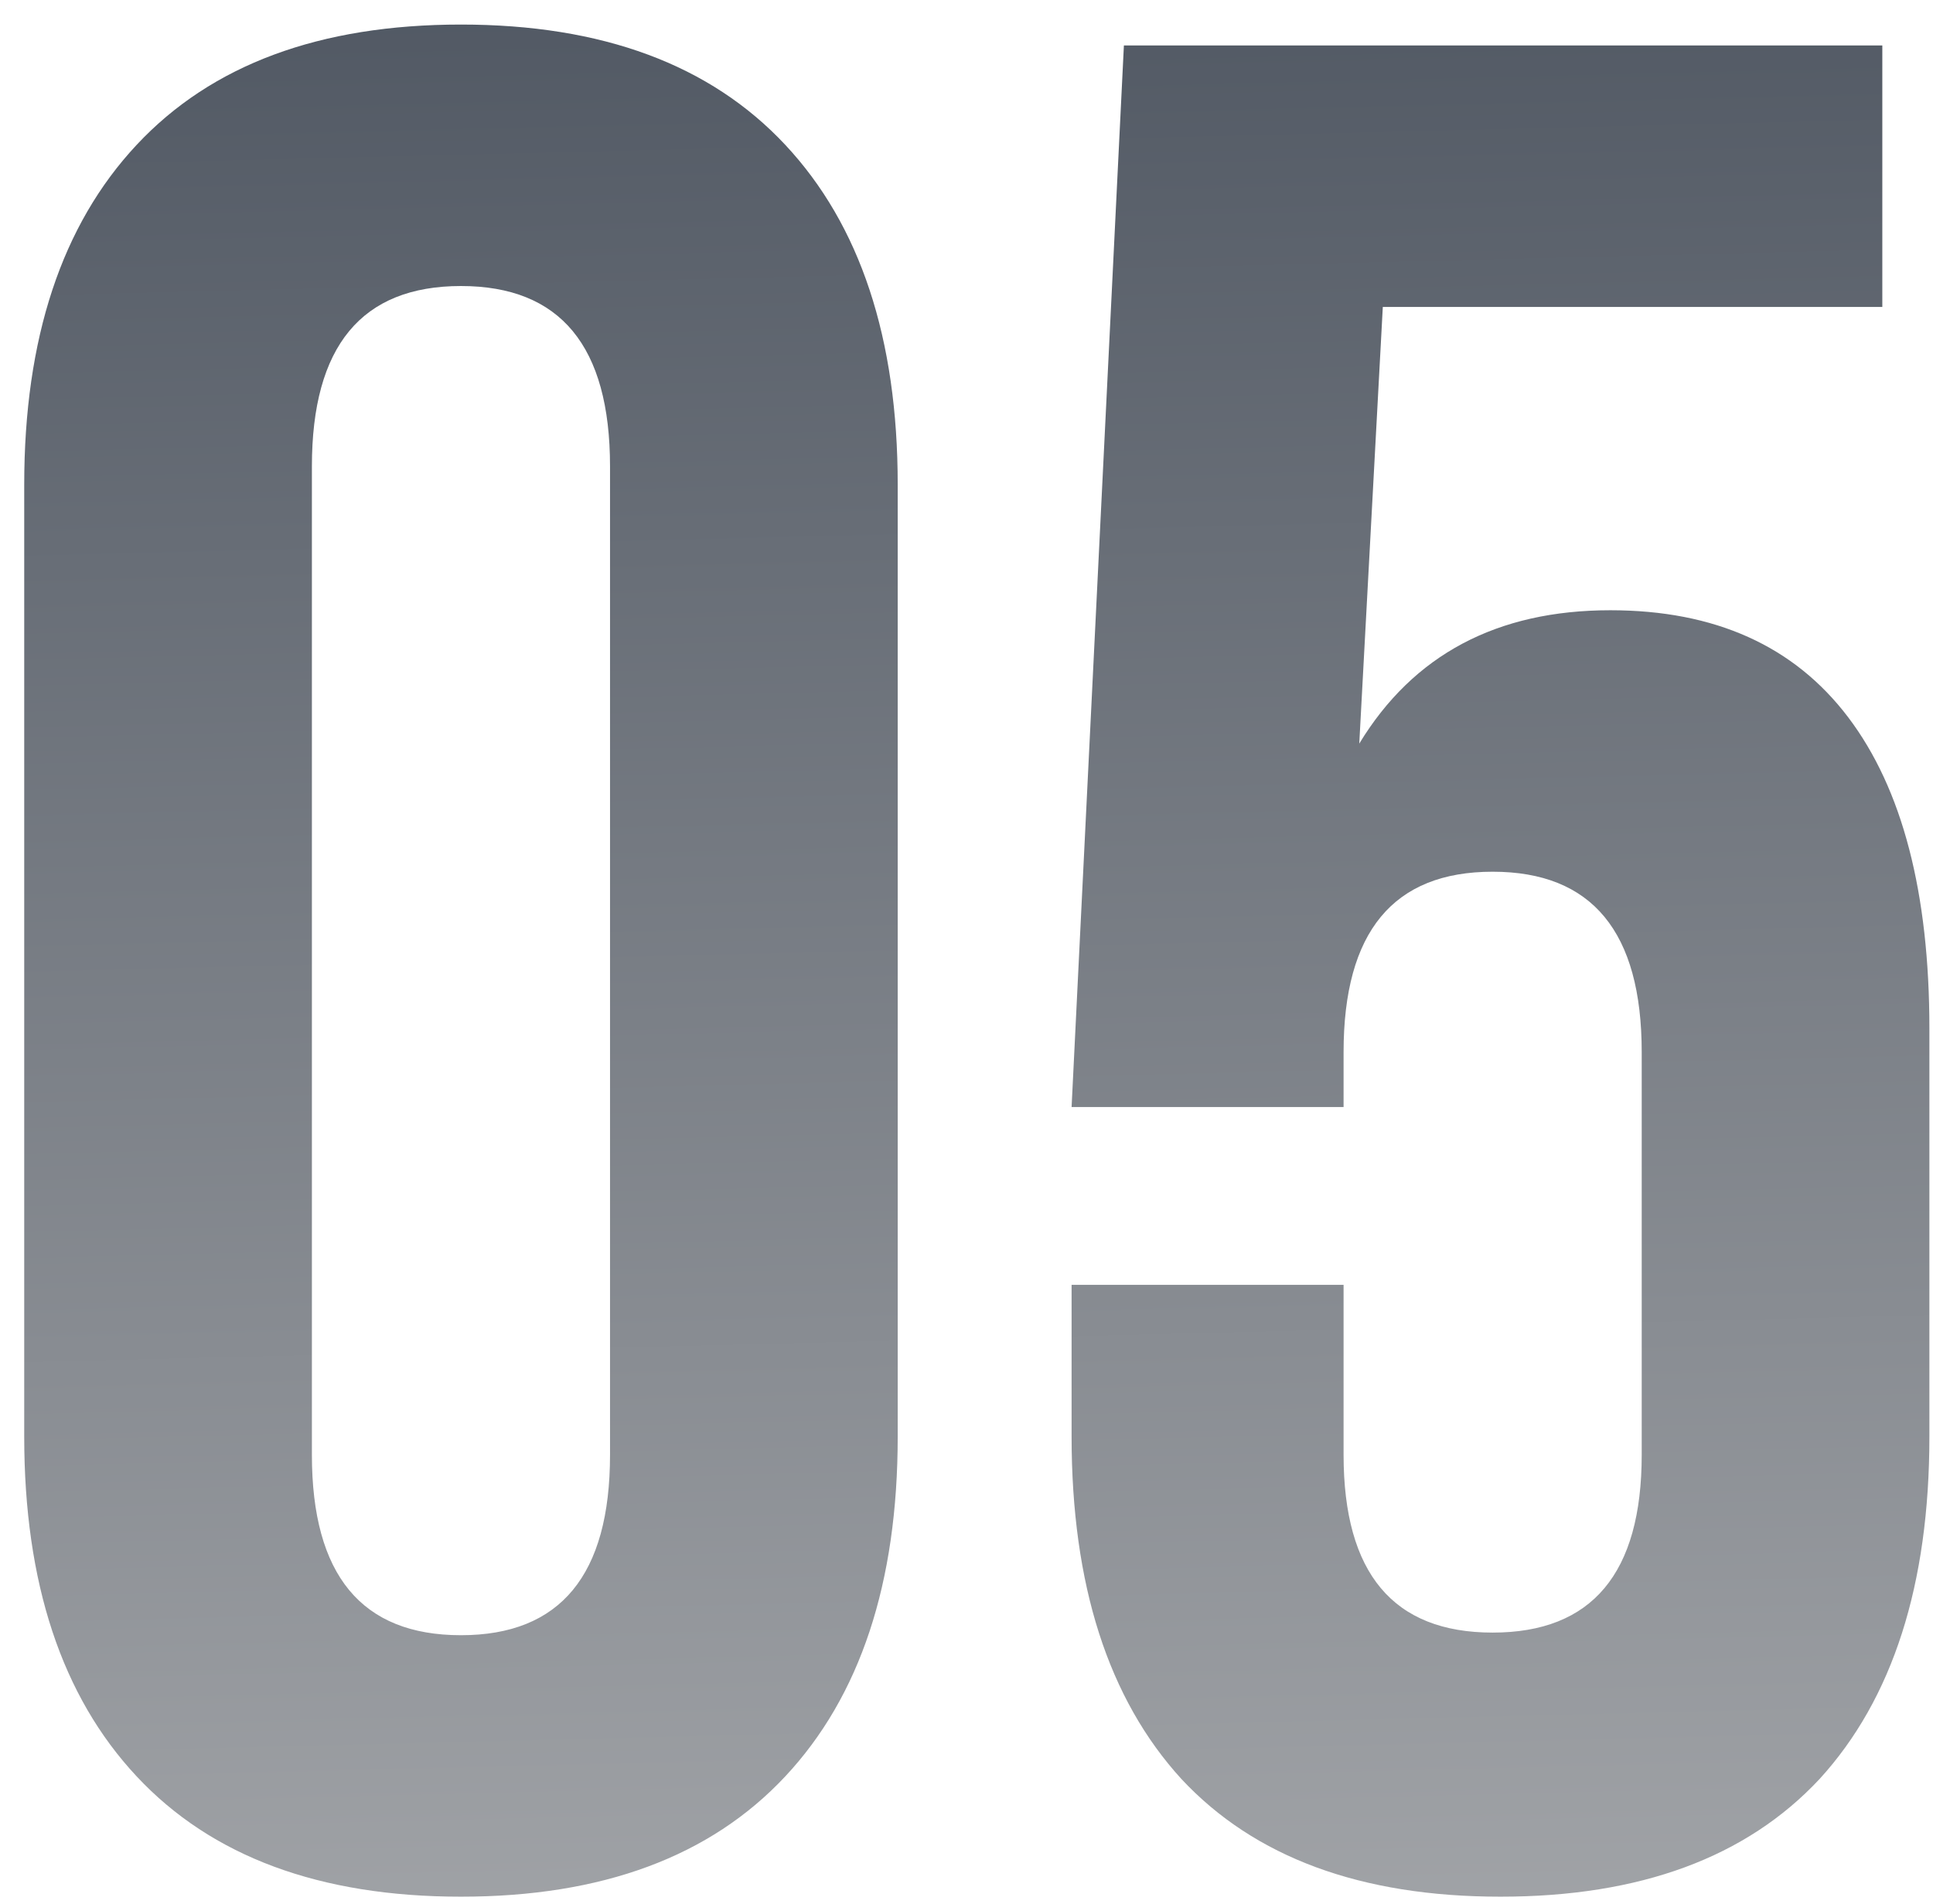 <?xml version="1.0" encoding="UTF-8"?> <svg xmlns="http://www.w3.org/2000/svg" width="68" height="67" viewBox="0 0 68 67" fill="none"><path d="M0.852 17.056C0.852 11.904 2.171 7.917 4.808 5.096C7.445 2.275 11.248 0.864 16.216 0.864C21.184 0.864 24.987 2.275 27.624 5.096C30.261 7.917 31.58 11.904 31.58 17.056V50.544C31.58 55.696 30.261 59.683 27.624 62.504C24.987 65.325 21.184 66.736 16.216 66.736C11.248 66.736 7.445 65.325 4.808 62.504C2.171 59.683 0.852 55.696 0.852 50.544V17.056ZM10.972 51.188C10.972 55.42 12.72 57.536 16.216 57.536C19.712 57.536 21.46 55.42 21.46 51.188V16.412C21.46 12.18 19.712 10.064 16.216 10.064C12.72 10.064 10.972 12.18 10.972 16.412V51.188ZM47.265 51.188C47.265 55.359 49.013 57.444 52.509 57.444C56.005 57.444 57.753 55.359 57.753 51.188V37.02C57.753 32.788 56.005 30.672 52.509 30.672C49.013 30.672 47.265 32.788 47.265 37.02V38.952H37.697L39.537 1.6H66.217V10.8H48.645L47.817 26.164C49.718 23.036 52.662 21.472 56.649 21.472C60.329 21.472 63.119 22.729 65.021 25.244C66.922 27.759 67.873 31.408 67.873 36.192V50.544C67.873 55.757 66.585 59.775 64.009 62.596C61.433 65.356 57.691 66.736 52.785 66.736C47.878 66.736 44.137 65.356 41.561 62.596C38.985 59.775 37.697 55.757 37.697 50.544V45.208H47.265V51.188Z" fill="url(#paint0_linear_130_594)"></path><defs><linearGradient id="paint0_linear_130_594" x1="28.137" y1="-9.048" x2="30.915" y2="103.496" gradientUnits="userSpaceOnUse"><stop stop-color="#474F5B"></stop><stop offset="1" stop-color="#CACACA"></stop></linearGradient></defs></svg> 